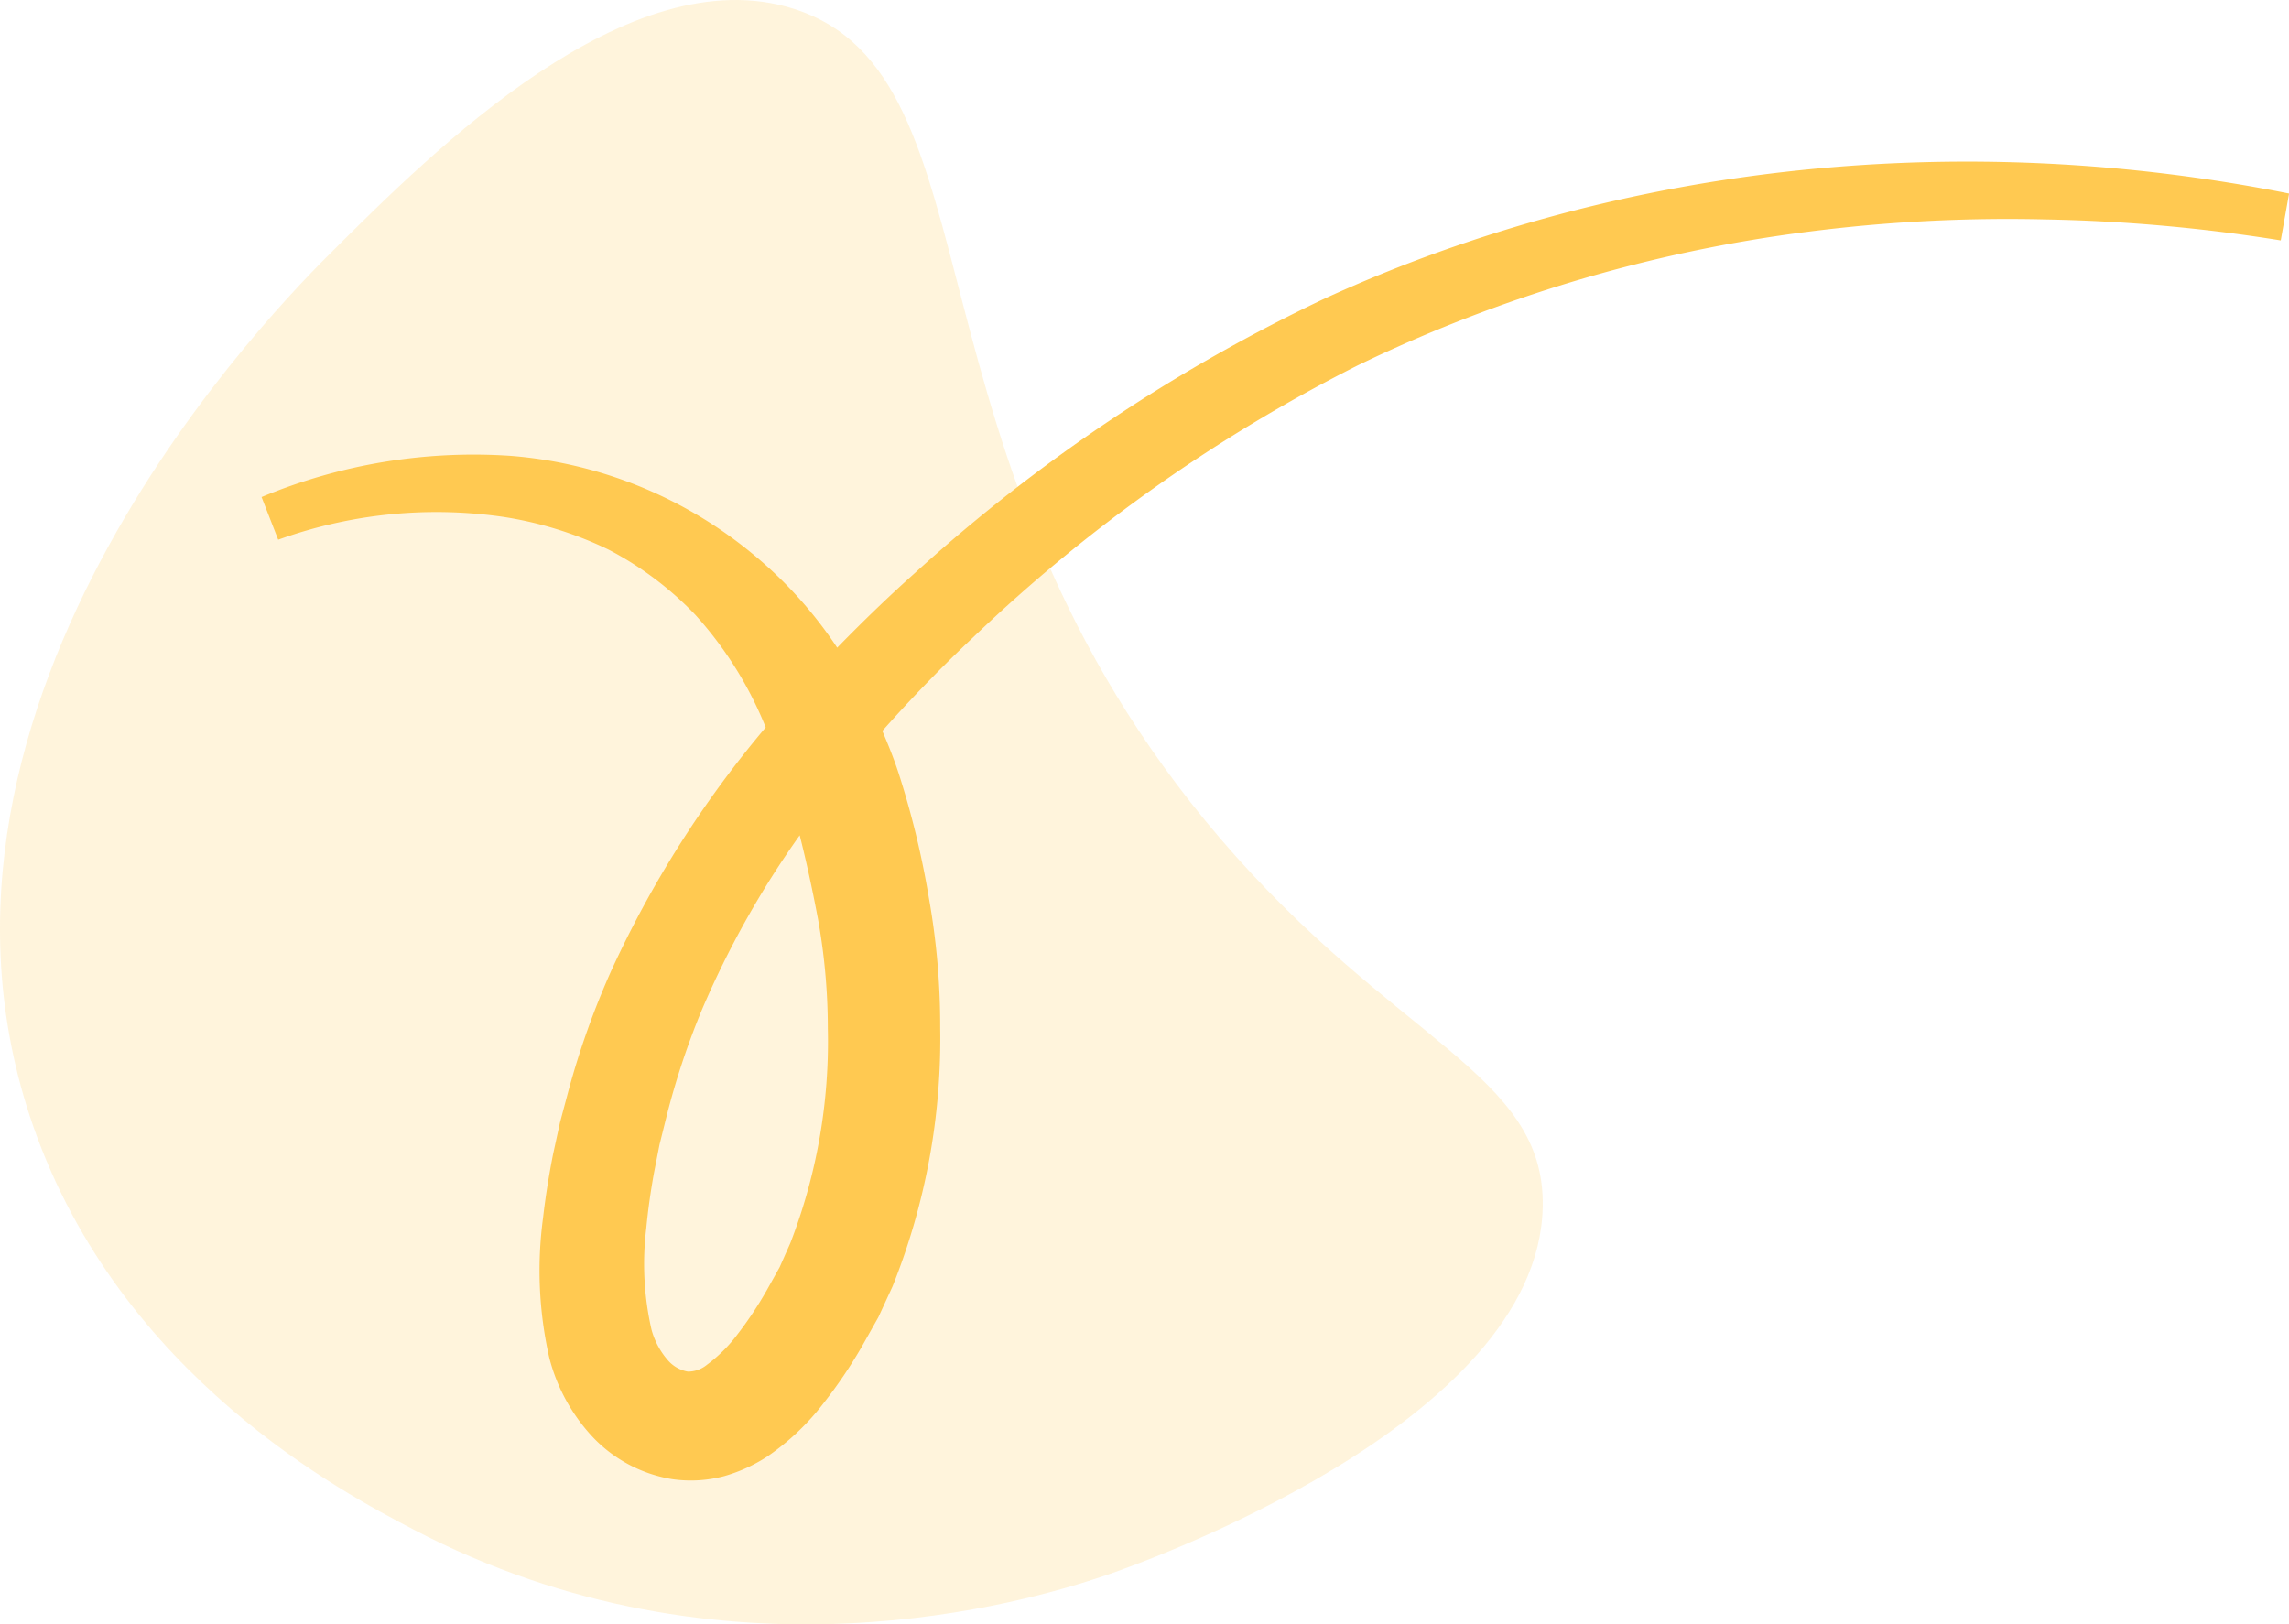 <svg xmlns="http://www.w3.org/2000/svg" width="131.917" height="93.629" viewBox="0 0 131.917 93.629">
  <g id="Group_322" data-name="Group 322" transform="translate(-9534.836 -4578.773)">
    <path id="Path_541" data-name="Path 541" d="M4042.909,6612.185c5.793-5.771,17.043-16.973,26.563-13.945,12.12,3.855,5.743,25.8,24.569,47.811,10.059,11.763,18.749,13.531,18.594,21.249-.253,12.537-23.439,20.643-25.234,21.25-4.5,1.522-21.915,6.716-39.843-2.656-4-2.089-16.89-8.83-21.914-23.242C4017.035,6637.953,4040.028,6615.054,4042.909,6612.185Z" transform="translate(5511.11 -2018.957)" fill="#ffc951" opacity="0.2"/>
    <path id="Path_542" data-name="Path 542" d="M4109.385,6620.677a96.53,96.53,0,0,0-23.635,15.829c-1.536,1.374-3.026,2.815-4.478,4.305a24.44,24.44,0,0,0-4.928-5.451,24.967,24.967,0,0,0-13.9-5.607,31.74,31.74,0,0,0-14.346,2.375l.959,2.46a26.833,26.833,0,0,1,12.981-1.315,21.348,21.348,0,0,1,6.075,1.894,19.125,19.125,0,0,1,4.979,3.745,21.739,21.739,0,0,1,4.06,6.492,61.354,61.354,0,0,0-8.889,14,47.076,47.076,0,0,0-2.487,6.979l-.48,1.8-.39,1.789c-.242,1.213-.441,2.447-.586,3.708a22.749,22.749,0,0,0,.359,8.056,10.514,10.514,0,0,0,2.3,4.348,8.094,8.094,0,0,0,4.784,2.653,7.474,7.474,0,0,0,3.014-.179,9.193,9.193,0,0,0,2.464-1.125,14.163,14.163,0,0,0,3.248-3.078,27.644,27.644,0,0,0,2.183-3.223l.971-1.726.822-1.786a38.373,38.373,0,0,0,2.743-14.912,41.913,41.913,0,0,0-.661-7.527,49.983,49.983,0,0,0-1.737-7.14c-.269-.824-.591-1.626-.937-2.431,1.664-1.876,3.417-3.687,5.251-5.412a91.756,91.756,0,0,1,22.113-15.643,83.688,83.688,0,0,1,25.949-7.716,90.536,90.536,0,0,1,13.636-.715,96.4,96.4,0,0,1,13.643,1.21l.48-2.7C4146.507,6610.947,4126.771,6612.721,4109.385,6620.677Zm-29.232,35.706a35.668,35.668,0,0,1,.579,6.36,32.163,32.163,0,0,1-2.16,12.385l-.616,1.391-.735,1.316a21.635,21.635,0,0,1-1.7,2.561,8.548,8.548,0,0,1-1.748,1.742,1.725,1.725,0,0,1-1.106.4,1.977,1.977,0,0,1-1.173-.679,4.443,4.443,0,0,1-.926-1.753,17.061,17.061,0,0,1-.3-5.82c.1-1.055.25-2.124.445-3.2l.32-1.632.392-1.578a44.261,44.261,0,0,1,2.053-6.2,53.536,53.536,0,0,1,5.634-10.051C4079.5,6653.162,4079.838,6654.723,4080.152,6656.383Z" transform="translate(5501.812 -2024.705)" fill="#ffc951"/>
  </g>
</svg>
